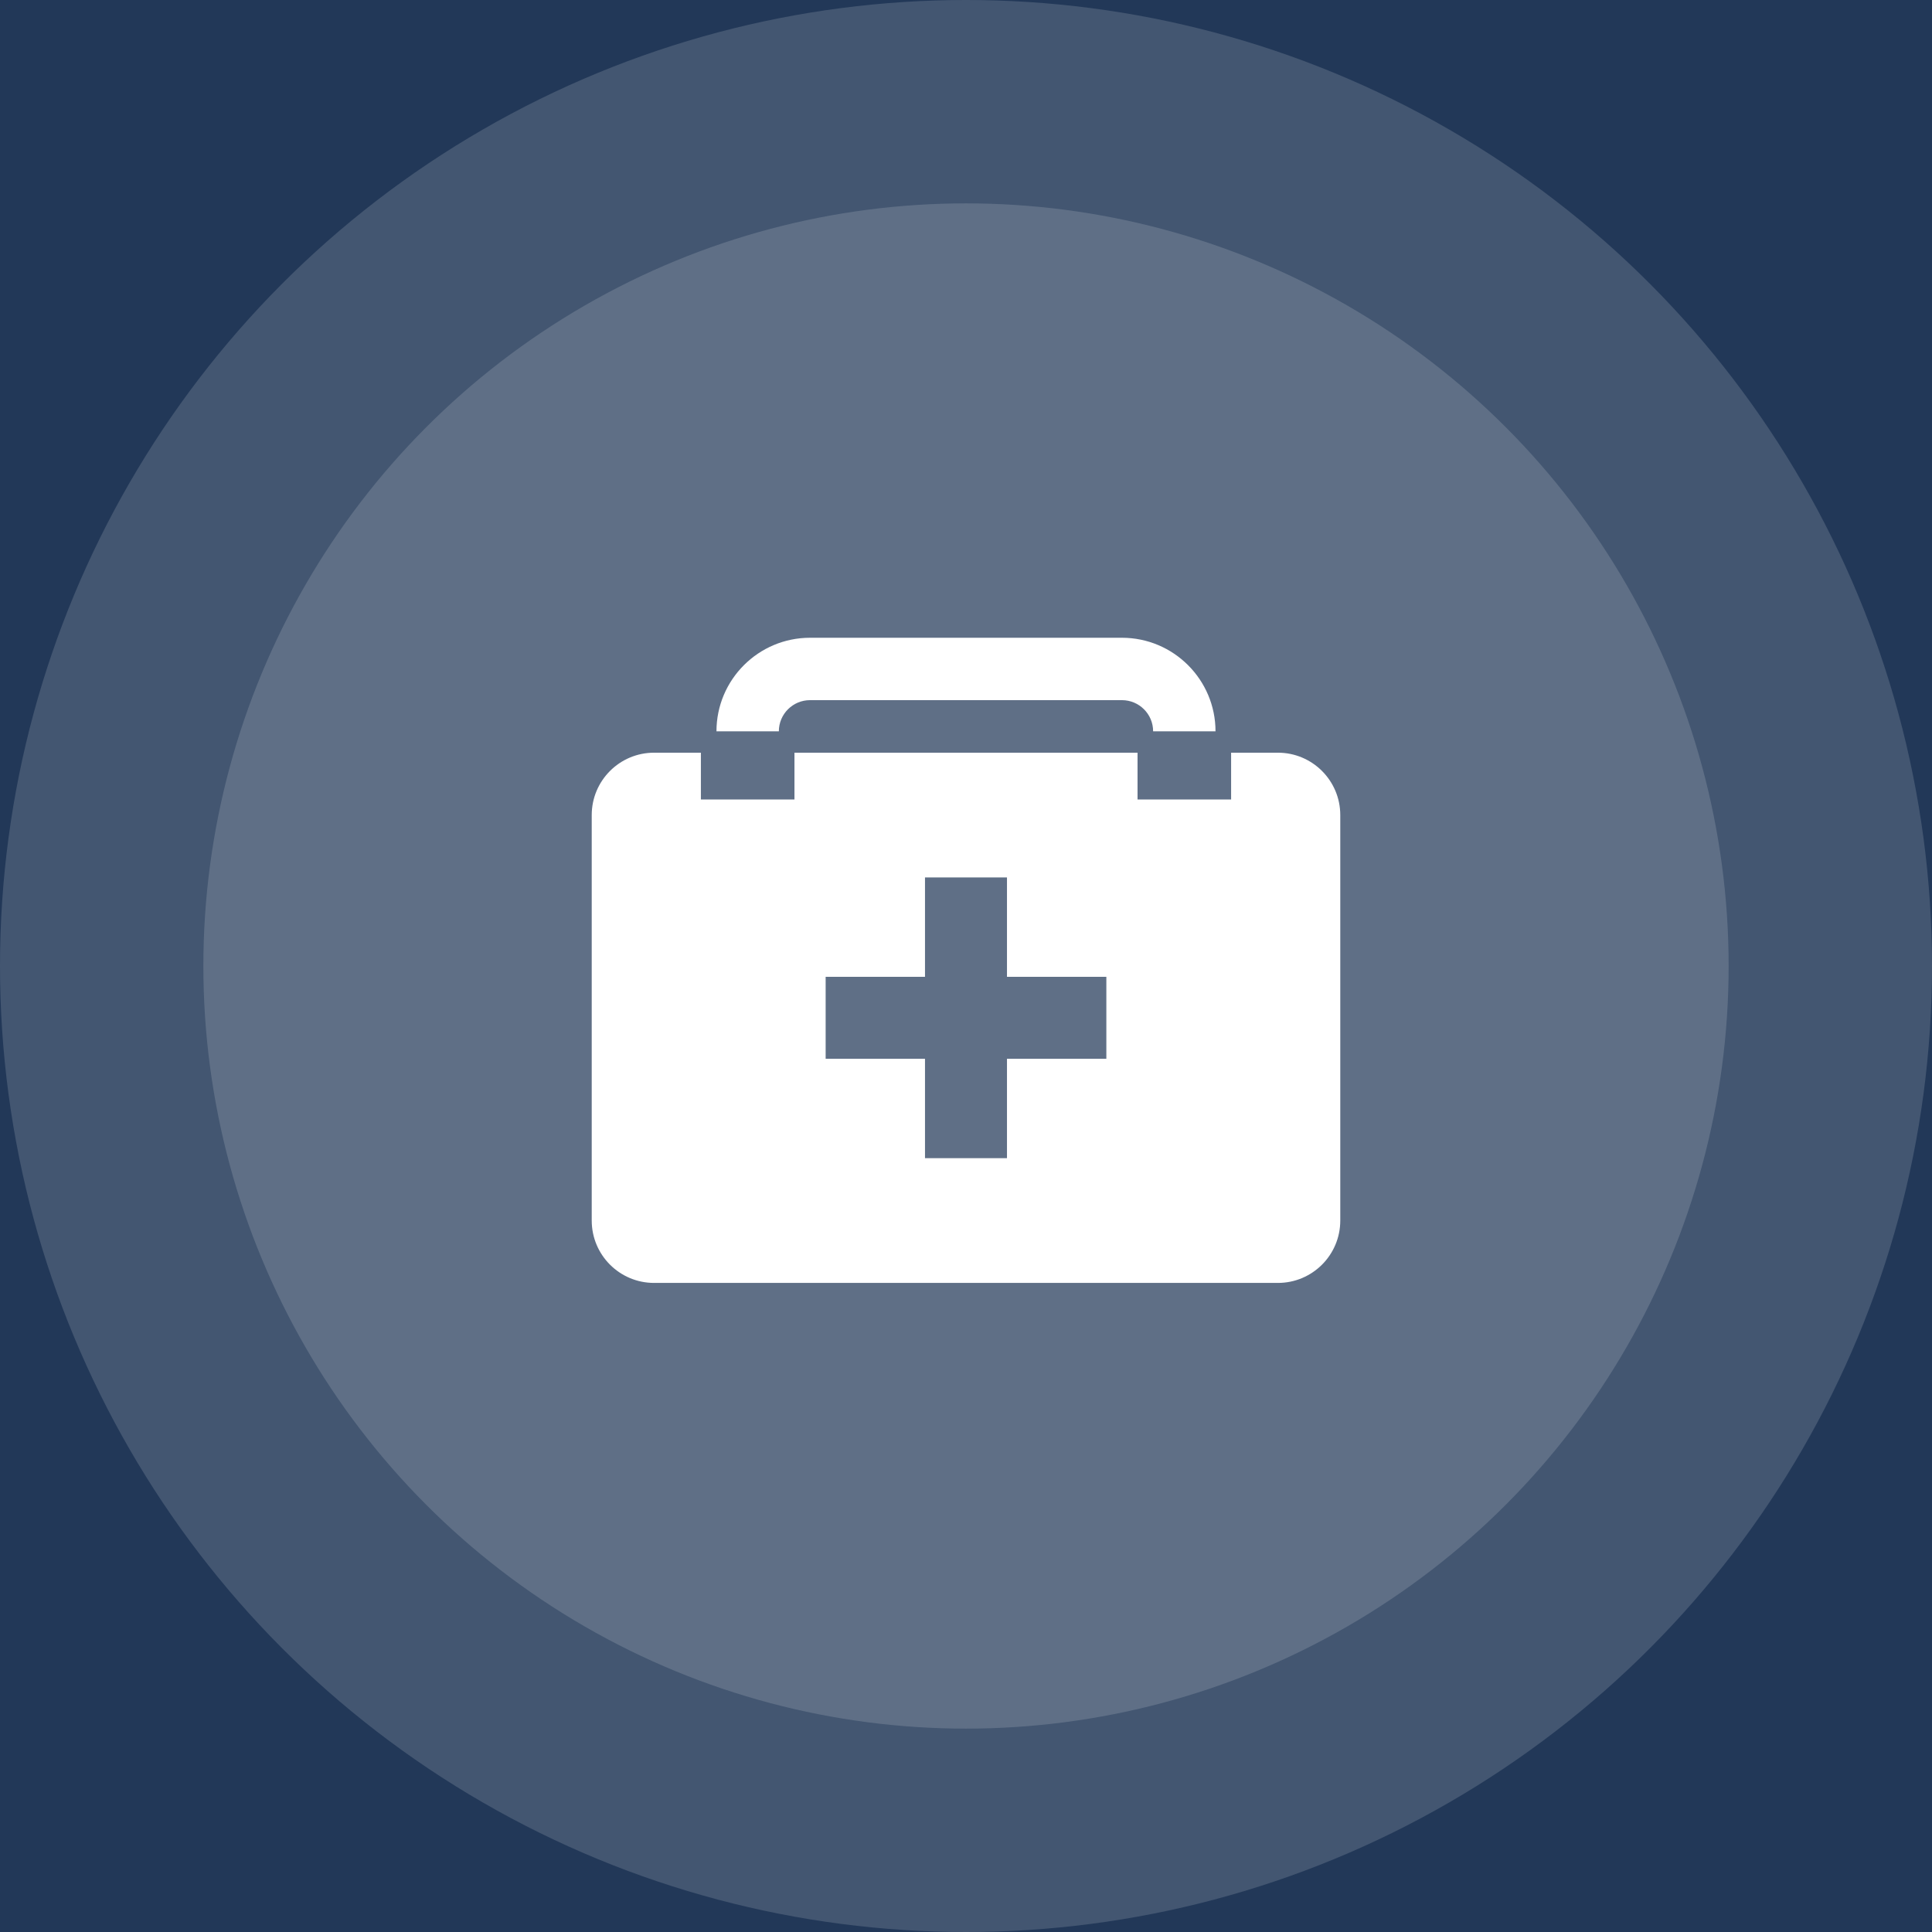 <?xml version="1.0" encoding="UTF-8"?>
<svg xmlns="http://www.w3.org/2000/svg" width="76" height="76" viewBox="0 0 76 76" fill="none">
  <rect width="76" height="76" fill="#1E1E1E"></rect>
  <g clip-path="url(#clip0_0_1)">
    <rect width="1920" height="16501" transform="translate(-736 -2600)" fill="white"></rect>
    <g clip-path="url(#clip1_0_1)">
      <rect x="-736" y="-330" width="1920" height="1060" rx="80" fill="#223858"></rect>
      <circle opacity="0.15" cx="38" cy="38" r="38" fill="white"></circle>
      <circle opacity="0.15" cx="38" cy="38" r="30" fill="white"></circle>
      <path d="M52.723 32.063V48.013C52.723 49.369 51.625 50.467 50.269 50.467H25.731C24.375 50.467 23.277 49.369 23.277 48.013V32.063C23.277 30.708 24.375 29.609 25.731 29.609H27.571V31.45H31.252V29.609H44.748V31.45H48.429V29.609H50.269C51.625 29.609 52.723 30.708 52.723 32.063ZM43.521 41.651V38.426H39.612V34.517H36.387V38.426H32.479V41.651H36.387V45.559H39.612V41.651H43.521Z" fill="white"></path>
      <path d="M47.815 28.769H45.361C45.361 28.088 44.809 27.542 44.134 27.542H31.865C31.19 27.542 30.638 28.088 30.638 28.769H28.184C28.184 26.738 29.834 25.088 31.865 25.088H44.134C46.164 25.088 47.815 26.738 47.815 28.769Z" fill="white"></path>
    </g>
  </g>
  <defs>
    <clipPath id="clip0_0_1">
      <rect width="1920" height="16501" fill="white" transform="translate(-736 -2600)"></rect>
    </clipPath>
    <clipPath id="clip1_0_1">
      <rect x="-736" y="-330" width="1920" height="1060" rx="80" fill="white"></rect>
    </clipPath>
  </defs>
</svg>
